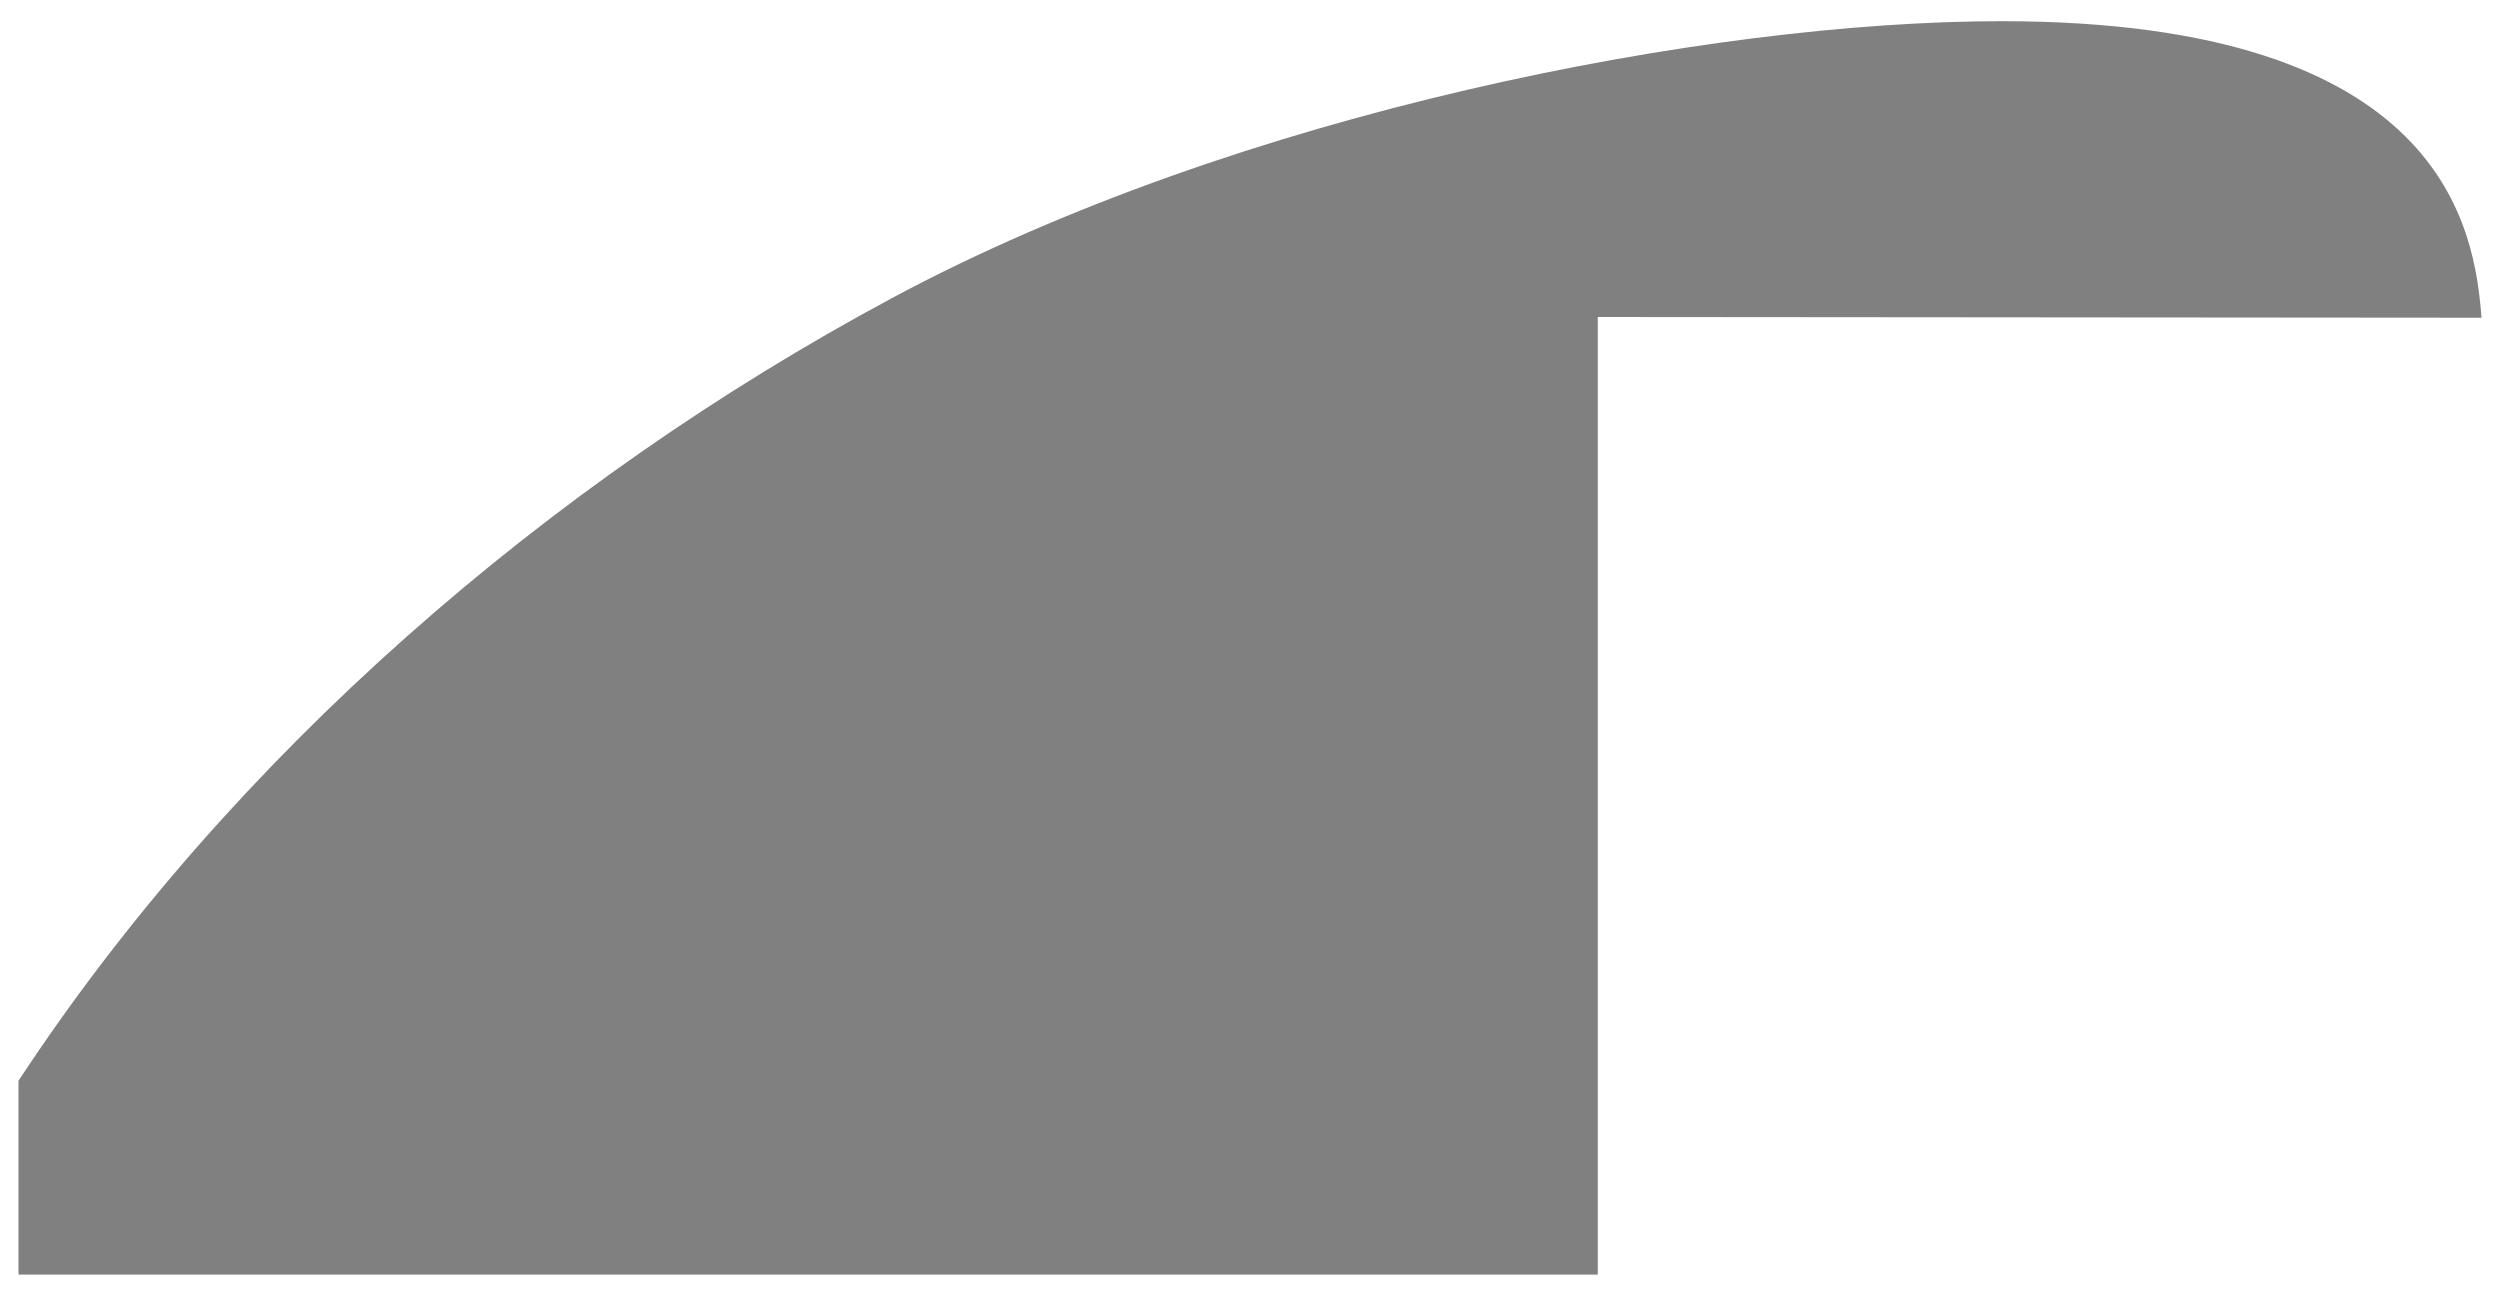 <?xml version="1.0" encoding="utf-8"?>
<!-- Generator: Adobe Illustrator 22.1.0, SVG Export Plug-In . SVG Version: 6.00 Build 0)  -->
<svg version="1.1" id="Calque_1" xmlns="http://www.w3.org/2000/svg" xmlns:xlink="http://www.w3.org/1999/xlink" x="0px" y="0px"
	 viewBox="0 0 1015 526" style="enable-background:new 0 0 1015 526;" xml:space="preserve">
<style type="text/css">
	.st0{fill:#808080;}
</style>
<path class="st0" d="M648.7,517.4V128.7l358.8,0.3C1004.7,93.4,993,8.6,812.5,8.6C694,8.6,503,45.4,362,121.1
	C223.3,195.5,94.4,306.6,7.5,438.8v78.7H648.7z"/>
</svg>
